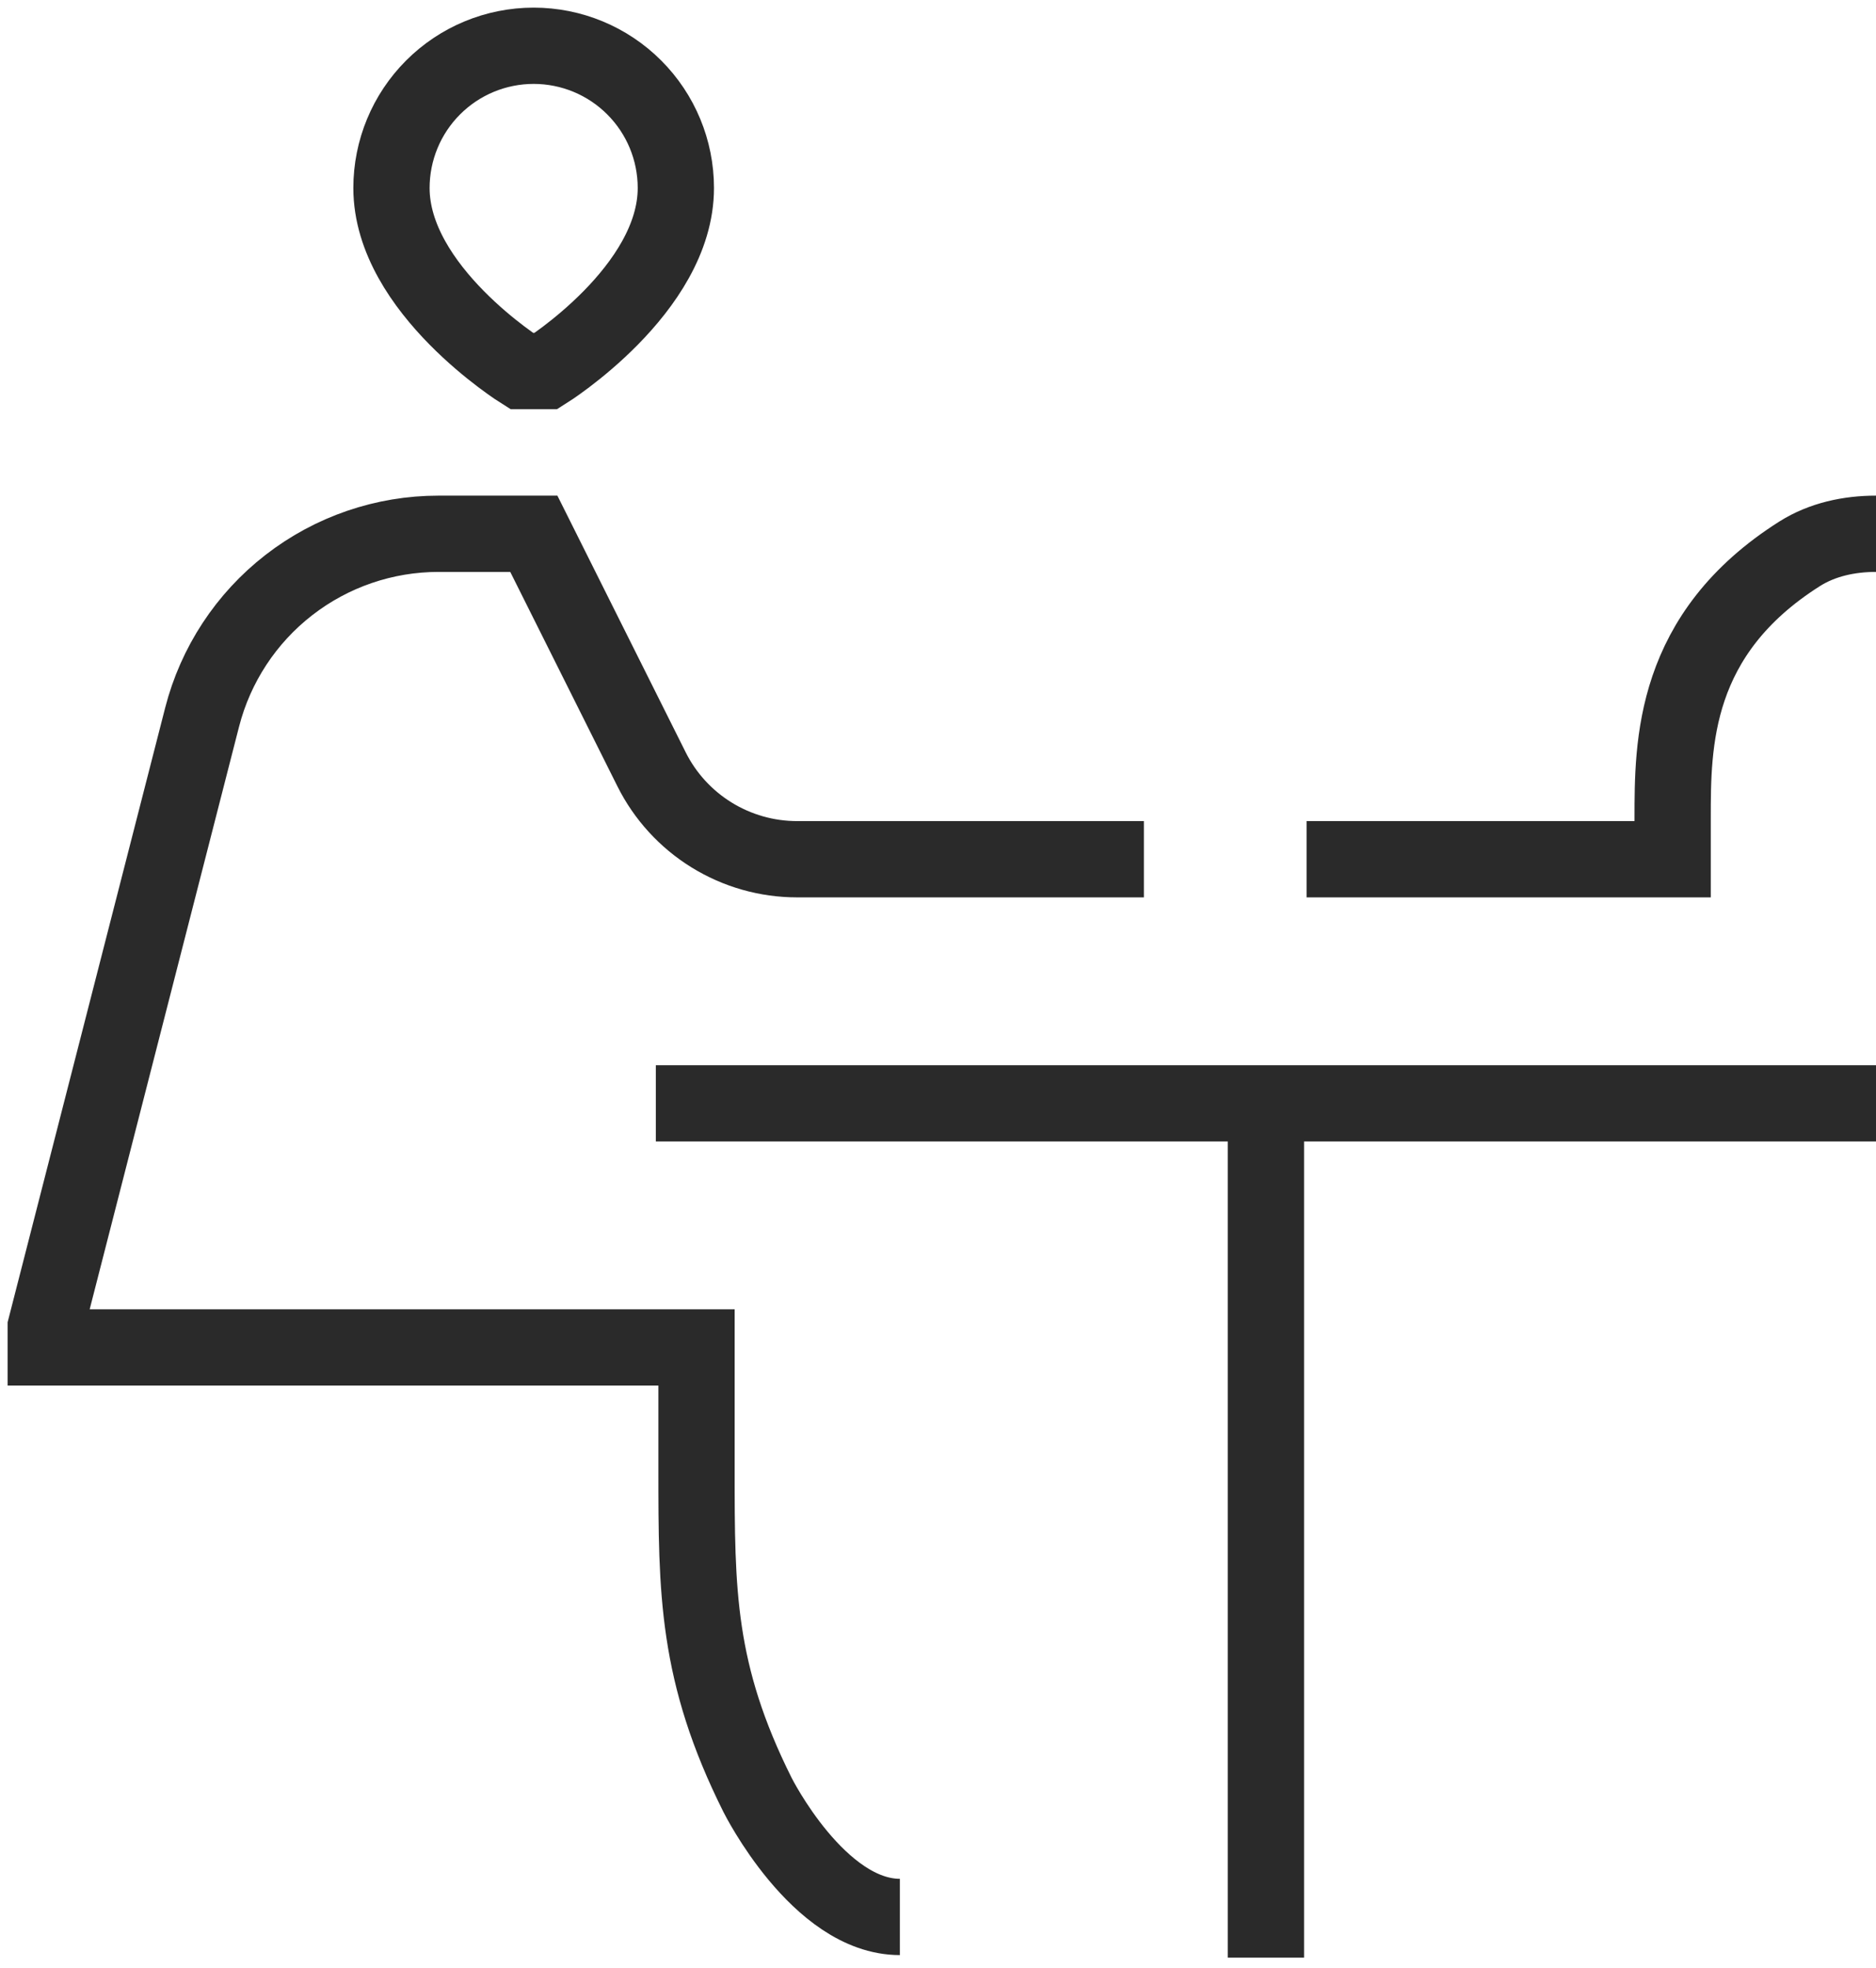 <svg width="123" height="129" viewBox="0 0 123 129" fill="none" xmlns="http://www.w3.org/2000/svg">
<path d="M123 34.989C121.245 34.989 119.485 35.363 118.003 36.296C109.667 41.565 109.667 48.749 109.667 53.656V56.323H85.667M43 72.323H123M83 72.323V128.323M59 125.656C53.667 125.656 49.667 117.656 49.667 117.656C45.667 109.656 45.667 104.323 45.667 96.323V88.323H3V86.989L13.251 47.016C14.133 43.575 16.134 40.526 18.941 38.349C21.747 36.171 25.198 34.989 28.749 34.989H35L42.717 50.424C43.603 52.197 44.966 53.688 46.652 54.73C48.339 55.772 50.282 56.324 52.264 56.323H75M34.2 24.323C34.2 24.323 25.667 18.989 25.667 12.323C25.667 9.85 26.649 7.479 28.397 5.731C30.145 3.982 32.517 3 34.989 3C37.462 3 39.833 3.982 41.581 5.731C43.33 7.479 44.312 9.85 44.312 12.323C44.312 18.989 35.8 24.323 35.8 24.323H34.2Z" stroke="#2A2A2A" stroke-width="5"/>
</svg>
